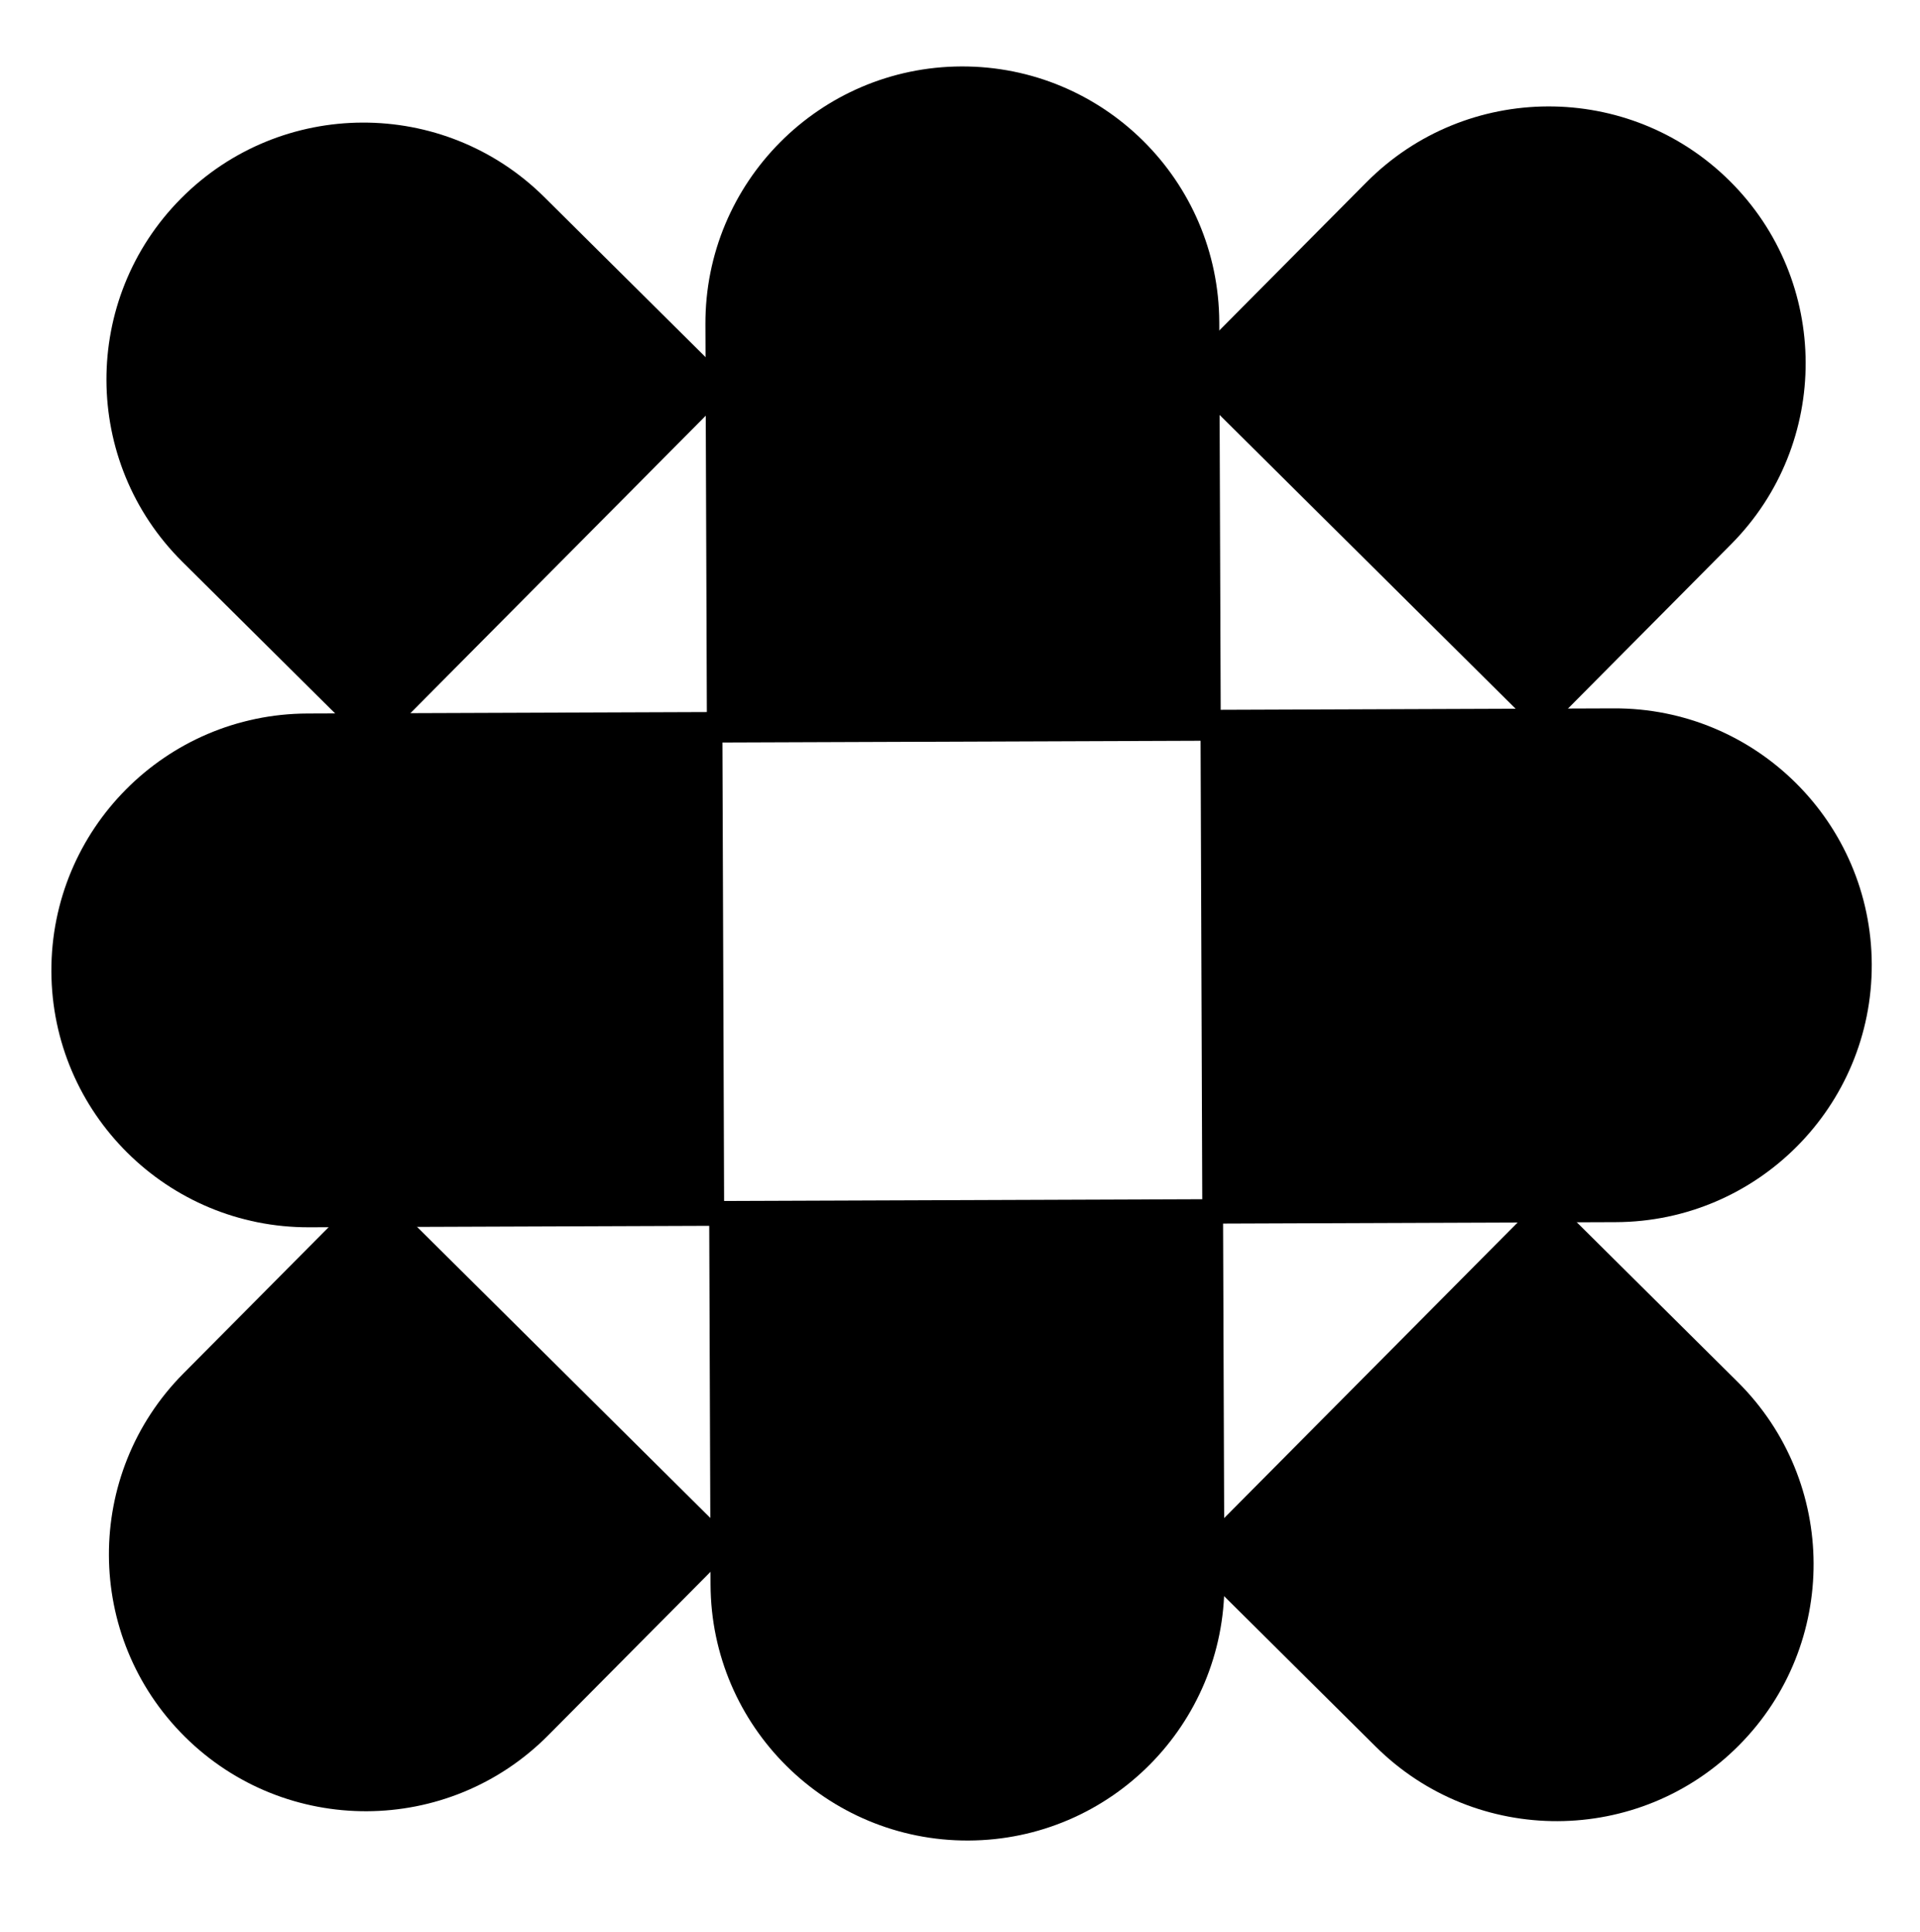 <?xml version="1.0" encoding="UTF-8"?>
<svg xmlns="http://www.w3.org/2000/svg" width="152" height="153" viewBox="0 0 152 153" fill="none">
  <path d="M55.968 58.795L55.846 25.675C55.805 14.445 64.882 5.302 76.112 5.261C87.342 5.22 96.485 14.296 96.526 25.526L96.647 58.646L55.968 58.795Z" fill="black"></path>
  <path d="M93.196 29.523L108.174 14.435C116.086 6.465 128.969 6.418 136.939 14.33C144.909 22.241 144.956 35.125 137.045 43.095L122.067 58.183L93.196 29.523Z" fill="black"></path>
  <path d="M95.037 56.208L127.767 56.088C138.997 56.047 148.14 65.123 148.181 76.353C148.222 87.583 139.146 96.727 127.916 96.768L95.186 96.888L95.037 56.208Z" fill="black"></path>
  <path d="M122.479 94.445L137.568 109.423C145.537 117.334 145.585 130.218 137.673 138.188C129.761 146.157 116.878 146.205 108.908 138.293L93.82 123.315L122.479 94.445Z" fill="black"></path>
  <path d="M96.82 94.946L96.932 125.316C96.973 136.546 87.896 145.689 76.666 145.73C65.436 145.772 56.293 136.695 56.252 125.465L56.141 95.095L96.82 94.946Z" fill="black"></path>
  <path d="M57.332 97.055L24.482 97.175C13.252 97.216 4.109 88.14 4.068 76.91C4.027 65.68 13.103 56.536 24.333 56.495L57.183 56.375L57.332 97.055Z" fill="black"></path>
  <path d="M58.374 122.314L43.396 137.403C35.484 145.372 22.601 145.42 14.631 137.508C6.661 129.596 6.614 116.713 14.526 108.743L29.504 93.655L58.374 122.314Z" fill="black"></path>
  <path d="M29.523 59.458L14.435 44.48C6.465 36.568 6.418 23.685 14.33 15.715C22.242 7.745 35.125 7.698 43.095 15.609L58.183 30.587L29.523 59.458Z" fill="black"></path>
</svg>
